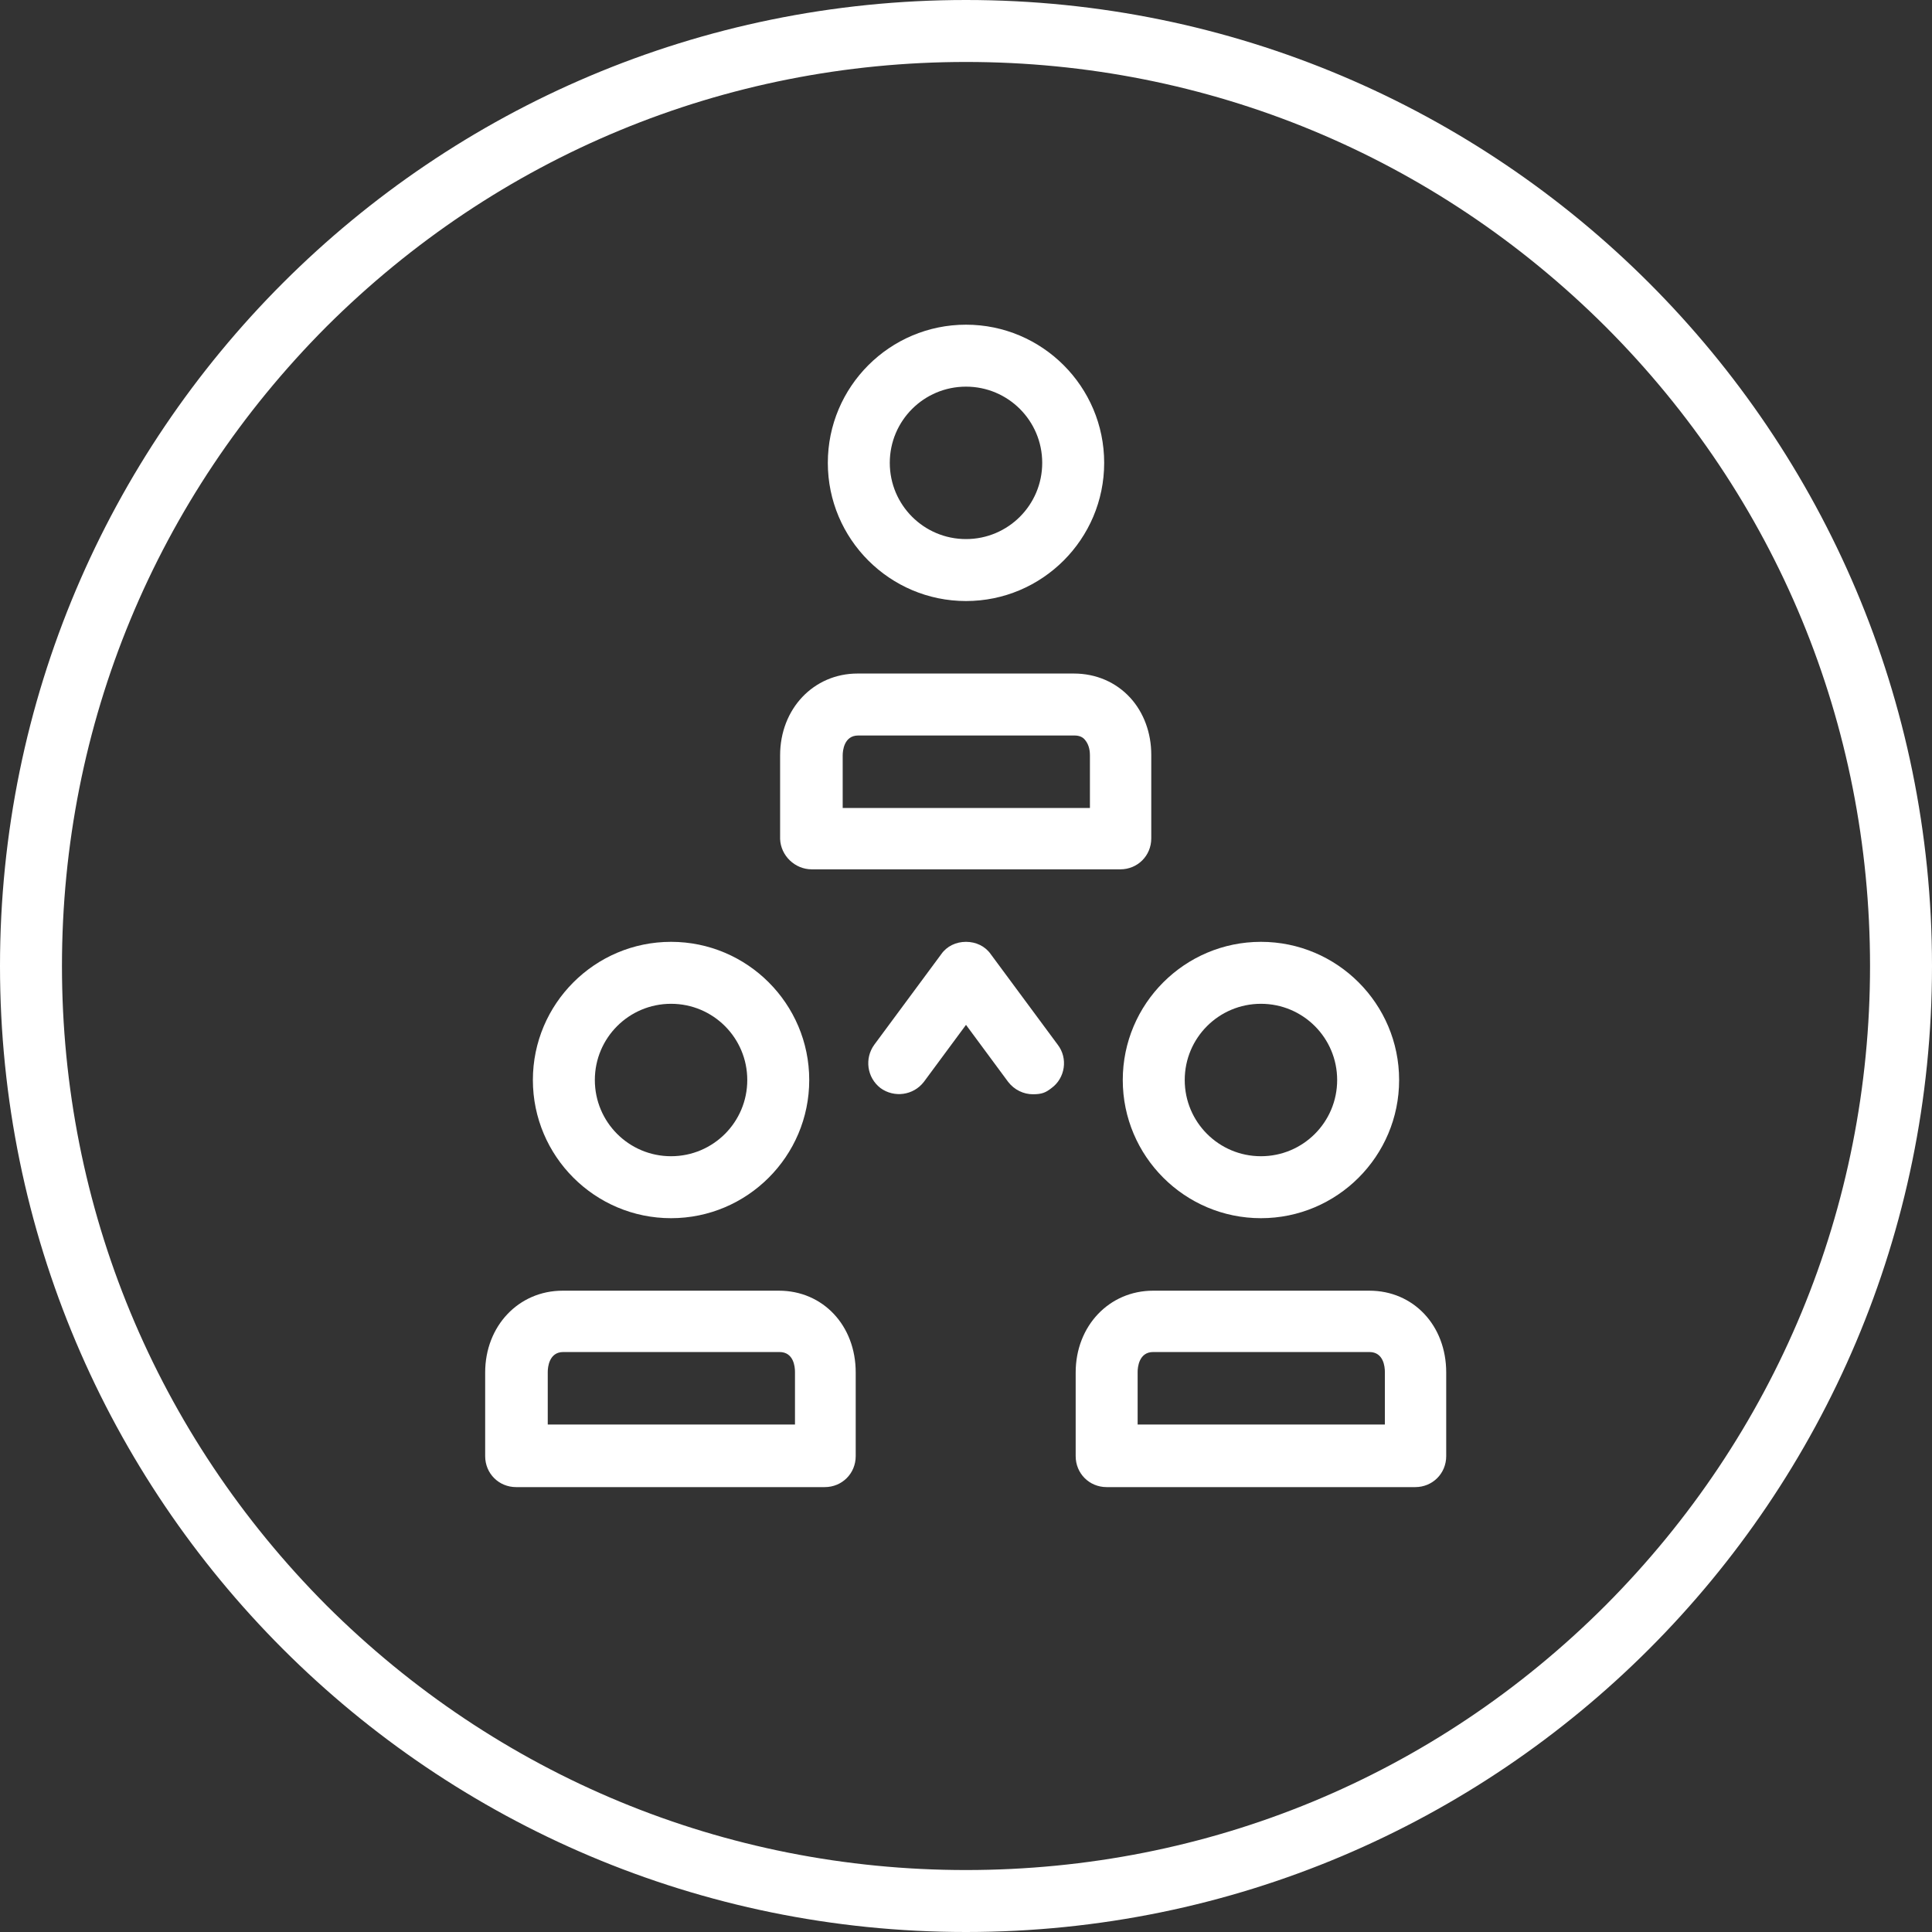 <?xml version="1.0" encoding="UTF-8"?>
<svg xmlns="http://www.w3.org/2000/svg" version="1.1" viewBox="0 0 311.8 311.8">
  <rect x="0" y="0" width="311.8" height="311.8" fill="#333333" stroke="none"/>
  <defs>
    <style>
      .cls-1 {
        fill: #fff;
      }
    </style>
  </defs>
  <!-- Generator: Adobe Illustrator 28.7.1, SVG Export Plug-In . SVG Version: 1.2.0 Build 142)  -->
  <g>
    <g id="Layer_1">
      <g id="people_x5F_organization">
        <g>
          <path class="cls-1" d="M155.9,0C69.8,0,0,69.8,0,155.9s69.8,155.9,155.9,155.9,155.9-69.8,155.9-155.9S242,0,155.9,0ZM259.1,259.1c-27.6,27.6-64.2,42.7-103.2,42.7s-75.6-15.2-103.2-42.7c-27.5-27.6-42.7-64.2-42.7-103.2s15.2-75.6,42.7-103.2C80.3,25.2,116.9,10,155.9,10s75.6,15.2,103.2,42.7c27.6,27.6,42.7,64.2,42.7,103.2s-15.2,75.6-42.7,103.2Z"/>
          <path class="cls-1" d="M125.7,208.3h-34.9c-7.1,0-12.5,5.7-12.5,13.2v13.5c0,2.8,2.2,5,5,5h49.8c2.8,0,5-2.2,5-5v-13.5c0-7.6-5.3-13.2-12.4-13.2ZM128.2,229.9h-39.8v-8.5c0-.7.2-3.2,2.5-3.2h34.9c2.3,0,2.5,2.4,2.5,3.2v8.5h-.1Z"/>
          <path class="cls-1" d="M108.3,196.6c12.3,0,22.3-10,22.3-22.3s-10-22.3-22.3-22.3-22.3,10-22.3,22.3c0,12.3,10,22.3,22.3,22.3ZM108.3,162c6.8,0,12.3,5.5,12.3,12.3s-5.5,12.3-12.3,12.3-12.3-5.5-12.3-12.3,5.5-12.3,12.3-12.3Z"/>
          <path class="cls-1" d="M221,208.3h-34.9c-7.1,0-12.5,5.7-12.5,13.2v13.5c0,2.8,2.2,5,5,5h49.8c2.8,0,5-2.2,5-5v-13.5c0-7.6-5.3-13.2-12.4-13.2ZM223.4,229.9h-39.8v-8.5c0-.7.2-3.2,2.5-3.2h34.9c2.3,0,2.5,2.4,2.5,3.2v8.5h-.1Z"/>
          <path class="cls-1" d="M203.5,196.6c12.3,0,22.3-10,22.3-22.3s-10-22.3-22.3-22.3-22.3,10-22.3,22.3,10,22.3,22.3,22.3ZM203.5,162c6.8,0,12.3,5.5,12.3,12.3s-5.5,12.3-12.3,12.3-12.3-5.5-12.3-12.3,5.5-12.3,12.3-12.3Z"/>
          <path class="cls-1" d="M159.9,154c-.9-1.3-2.4-2-4-2h0c-1.6,0-3.1.7-4,2l-10.8,14.6c-1.6,2.2-1.2,5.3,1,7,2.2,1.6,5.3,1.2,7-1l6.8-9.2,6.8,9.2c1,1.3,2.5,2,4,2s2.1-.3,3-1c2.2-1.6,2.7-4.8,1-7l-10.8-14.6Z"/>
          <path class="cls-1" d="M131,140.3h49.8c2.8,0,5-2.2,5-5v-13.5c0-3.5-1.2-6.8-3.4-9.2-2.3-2.5-5.5-3.9-9.1-3.9h-34.9c-7.1,0-12.5,5.7-12.5,13.2v13.5c.1,2.7,2.4,4.9,5.1,4.9ZM136,121.9c0-.7.2-3.2,2.5-3.2h34.9c.7,0,1.3.2,1.7.7.5.6.8,1.4.8,2.5v8.5h-39.9v-8.5h0Z"/>
          <path class="cls-1" d="M155.9,97c12.3,0,22.3-10,22.3-22.3s-10-22.3-22.3-22.3-22.3,10-22.3,22.3,10,22.3,22.3,22.3ZM155.9,62.4c6.8,0,12.3,5.5,12.3,12.3s-5.5,12.3-12.3,12.3-12.3-5.5-12.3-12.3c0-6.8,5.5-12.3,12.3-12.3Z"/>
        </g>
      </g>
    </g>
  </g>
</svg>